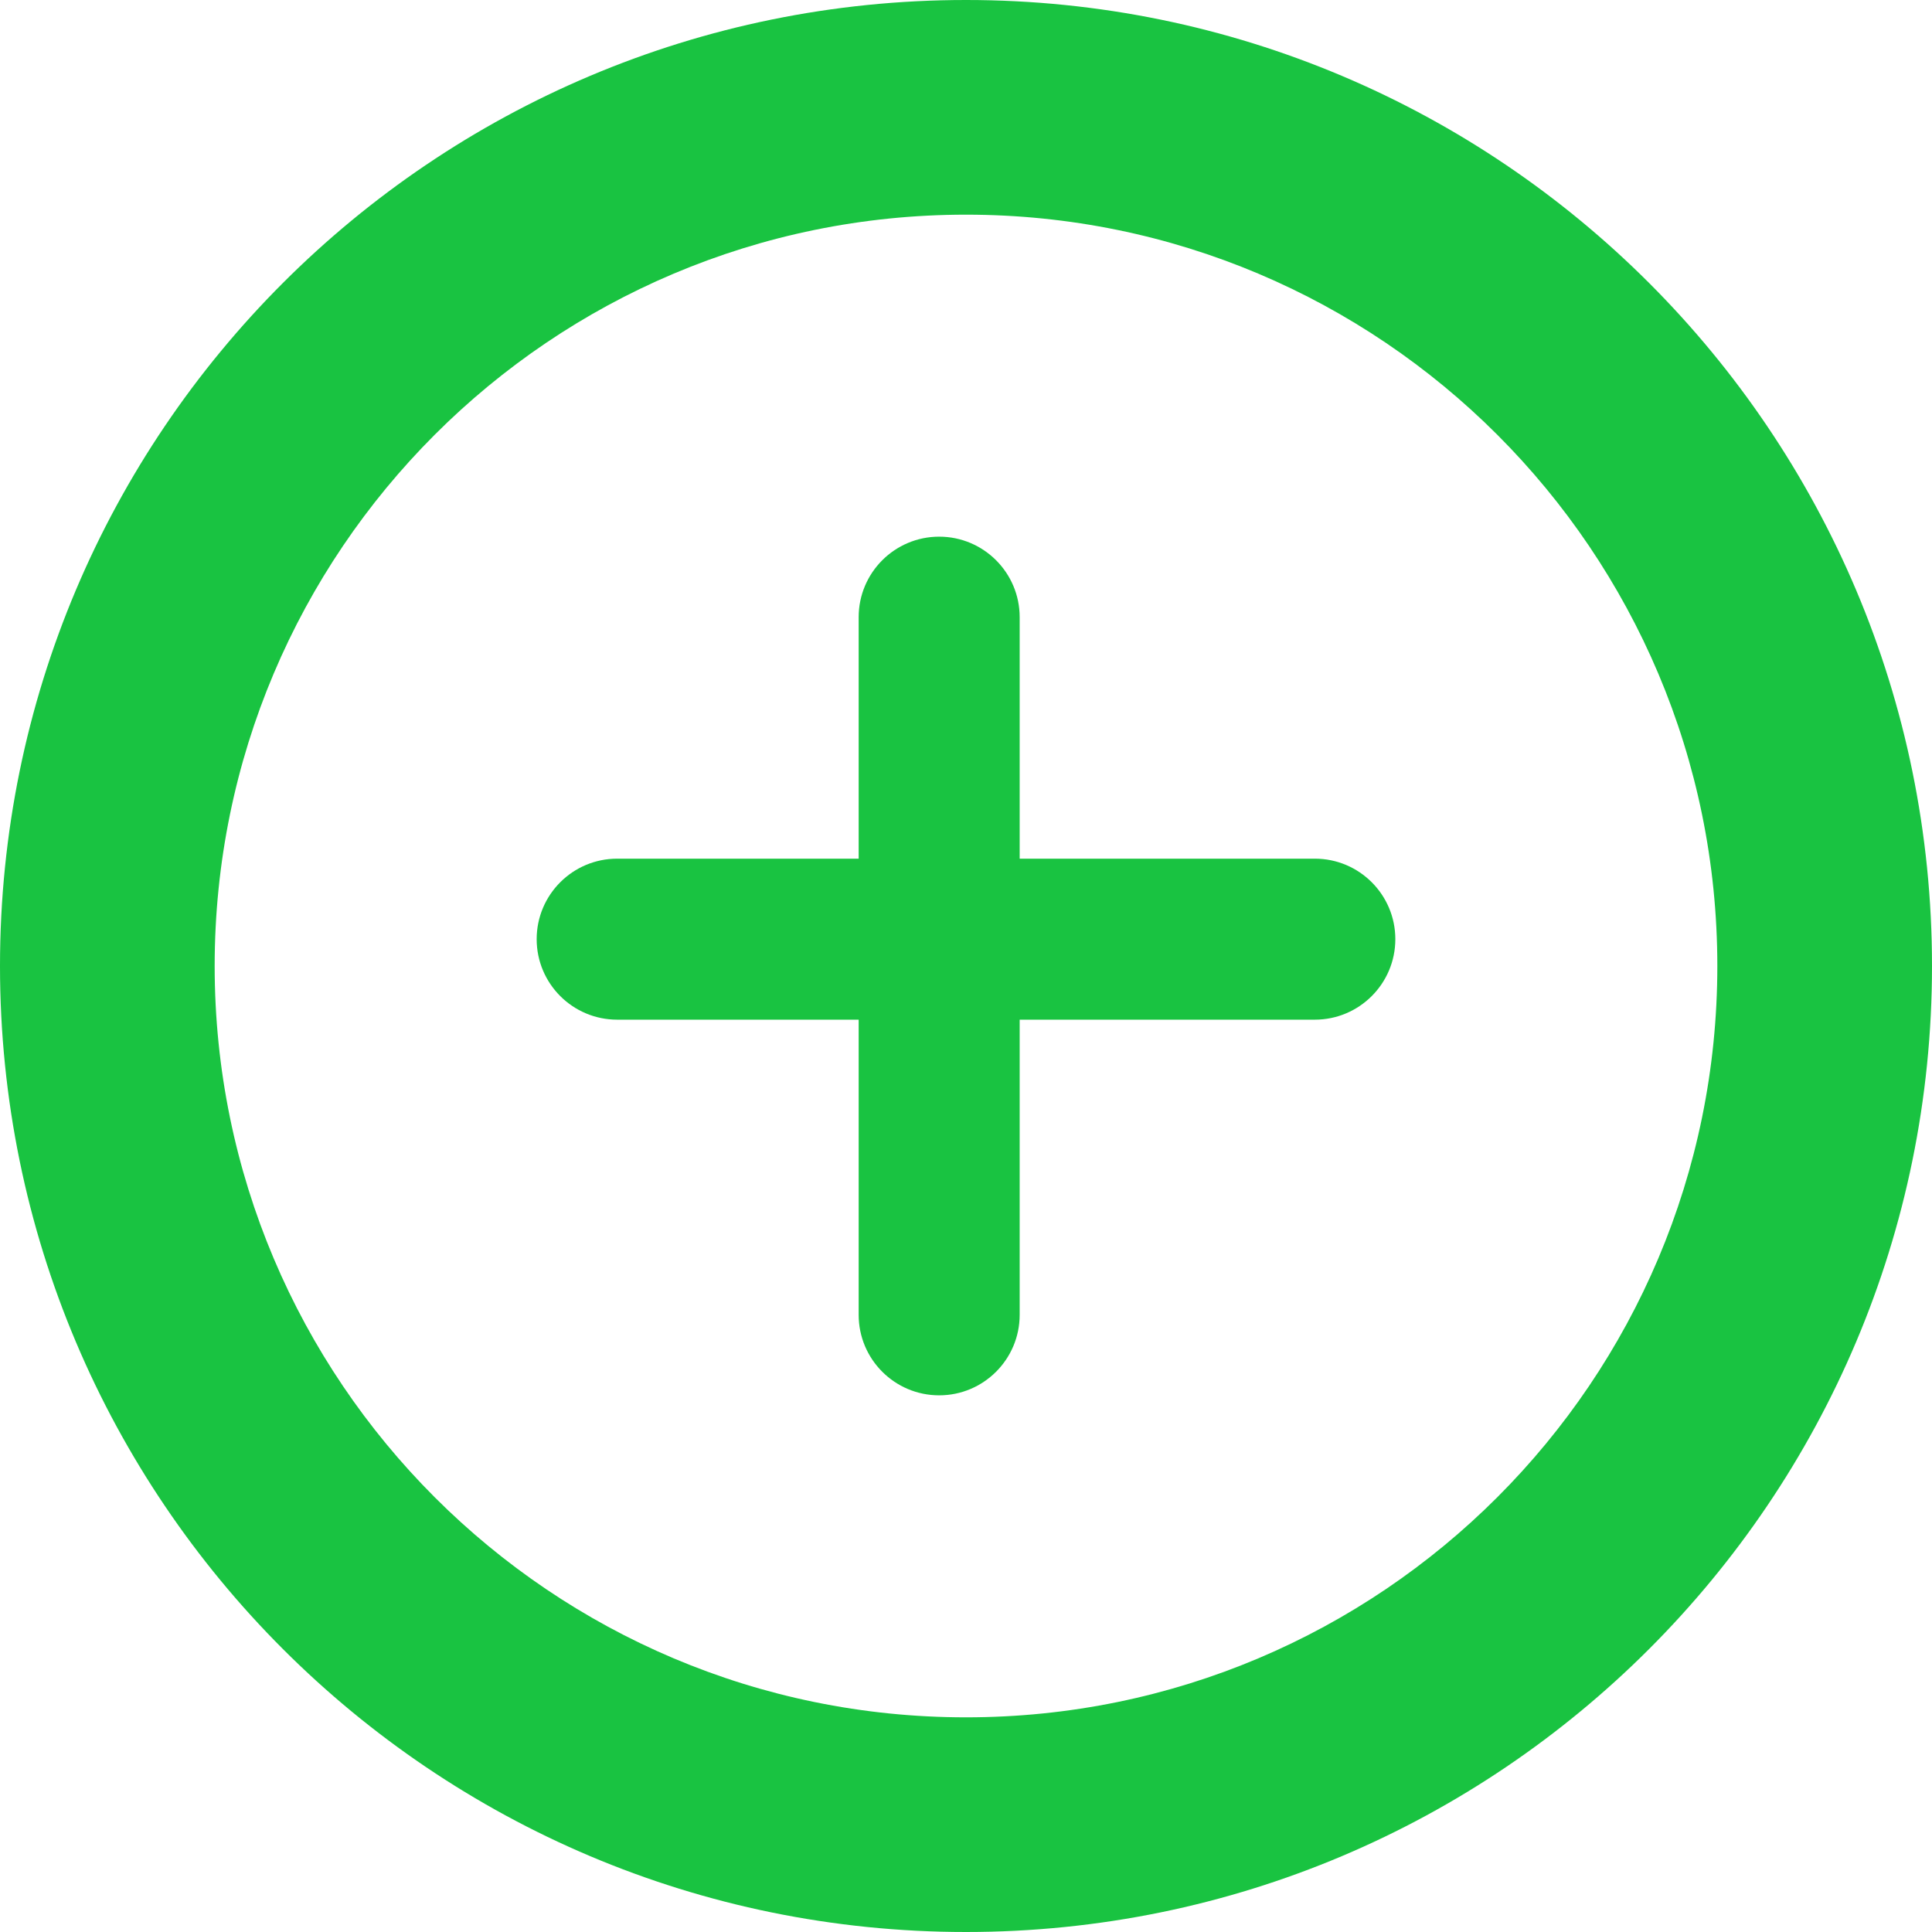 <?xml version="1.0" encoding="UTF-8"?>
<svg width="36px" height="36px" viewBox="0 0 36 36" version="1.1" xmlns="http://www.w3.org/2000/svg" xmlns:xlink="http://www.w3.org/1999/xlink">
    <title>plus</title>
    <g id="plus" stroke="none" fill="none" fill-rule="nonzero">
        <path d="M18,0 C27.941,0 36,8.059 36,18 C36,27.941 27.941,36 18,36 C8.059,36 0,27.941 0,18 C0,8.059 8.059,0 18,0 Z M18,4 C10.268,4 4,10.268 4,18 C4,25.732 10.268,32 18,32 C25.732,32 32,25.732 32,18 C32,10.268 25.732,4 18,4 Z" id="Oval" fill="#19C341"></path>
        <path d="M24.5,16 C25.328,16 26,16.672 26,17.5 C26,18.328 25.328,19 24.5,19 L11.5,19 C10.672,19 10,18.328 10,17.5 C10,16.672 10.672,16 11.5,16 L24.5,16 Z" id="Line" fill="#19C341"></path>
        <path d="M17.5,10 C18.328,10 19,10.672 19,11.5 L19,24.5 C19,25.328 18.328,26 17.5,26 C16.672,26 16,25.328 16,24.5 L16,11.5 C16,10.672 16.672,10 17.5,10 Z" id="Line-Copy" fill="#19C341"></path>
    </g>
</svg>